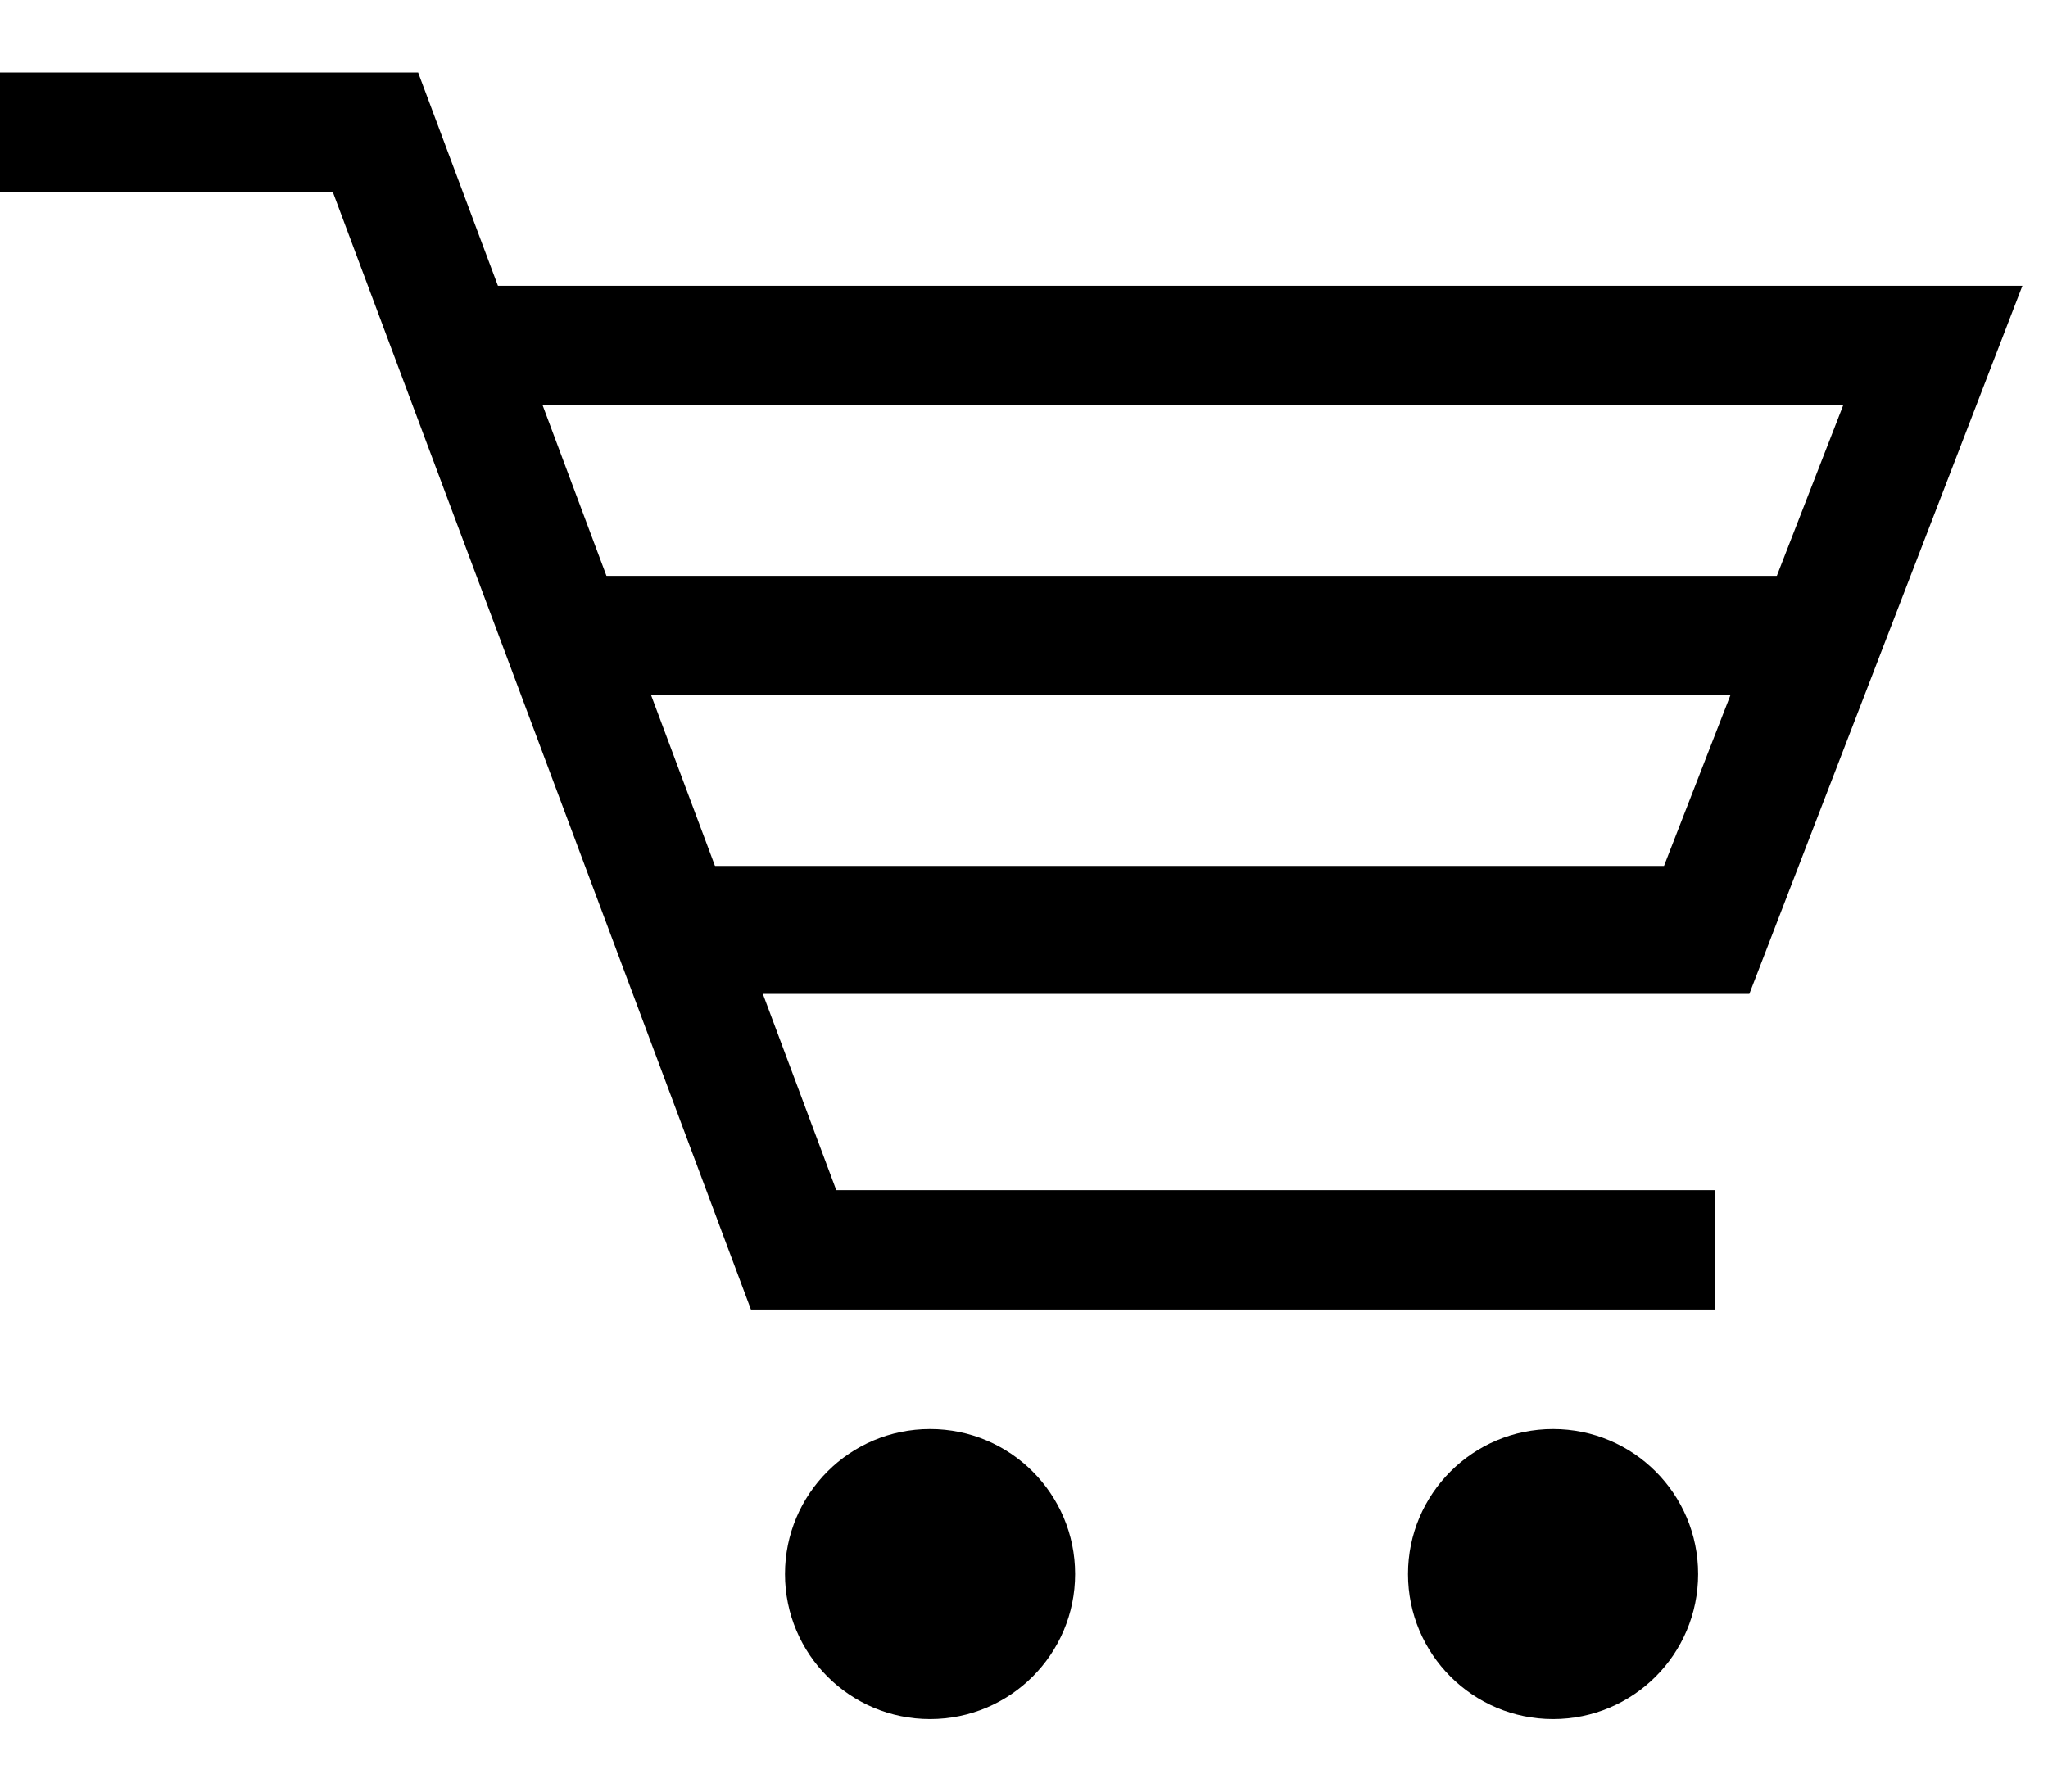 <svg width="24" height="21" viewBox="0 0 24 21" fill="none" xmlns="http://www.w3.org/2000/svg">
<path d="M20.1 15.35H8.8L3.9 2.25H0V0.85H4.9L9.8 13.95H20.1V15.35Z" fill="black"/>
<path d="M20.5 11.65H8.2V10.15H19.5L21.6 4.75H5.1V3.35H23.7L20.5 11.65Z" fill="black"/>
<path d="M21.3 6.75H7.1V8.15H21.3V6.75Z" fill="black"/>
<path d="M10.899 20.15C11.838 20.15 12.599 19.389 12.599 18.45C12.599 17.511 11.838 16.75 10.899 16.75C9.96 16.75 9.199 17.511 9.199 18.45C9.199 19.389 9.96 20.15 10.899 20.15Z" fill="black"/>
<path d="M18.2 20.15C19.139 20.15 19.9 19.389 19.9 18.45C19.9 17.511 19.139 16.75 18.2 16.75C17.261 16.75 16.5 17.511 16.5 18.45C16.5 19.389 17.261 20.15 18.2 20.15Z" fill="black"/>
</svg>
